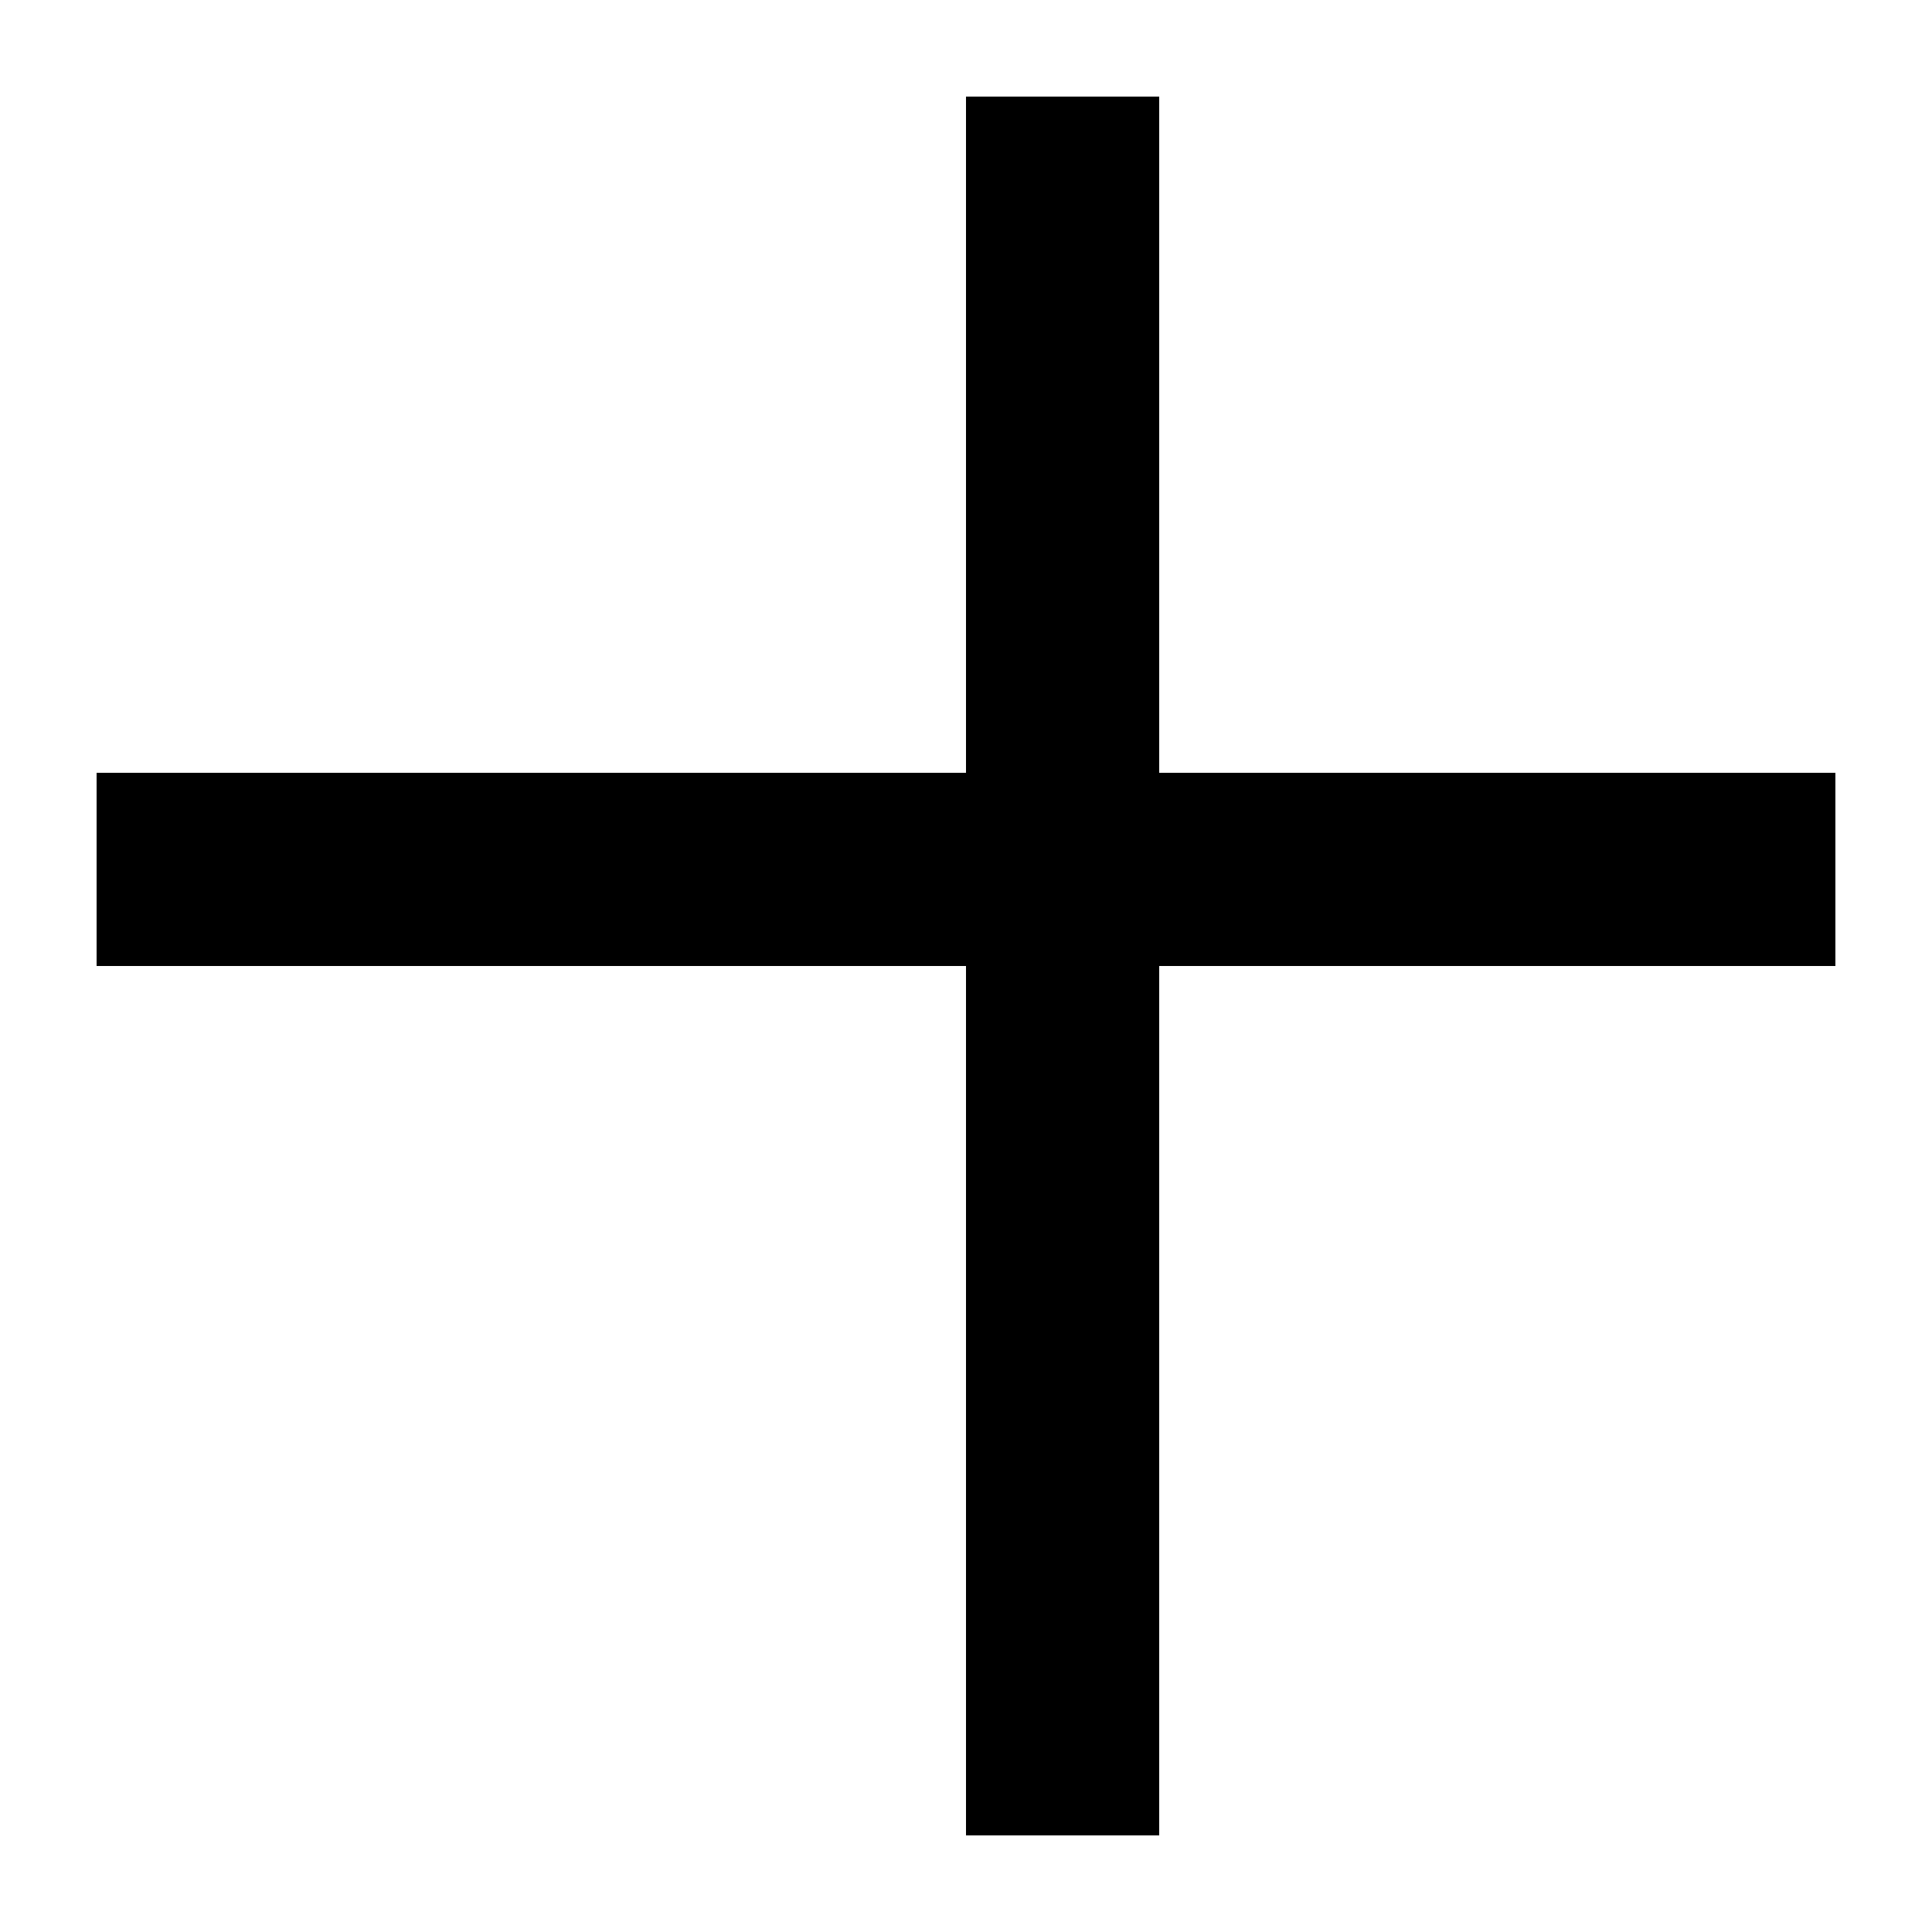 <svg id="icon" xmlns="http://www.w3.org/2000/svg" width="10" height="10" viewBox="0 0 10 10">
  <defs>
    <style>
      .cls-1 {
        fill: none;
        stroke: #000;
        stroke-width: 1px;
        fill-rule: evenodd;
      }
    </style>
  </defs>
  <path id="シェイプ_3" data-name="シェイプ 3" class="cls-1" d="M537,3441h9" transform="translate(-536.5 -3436.5)"/>
  <path id="シェイプ_3-2" data-name="シェイプ 3" class="cls-1" d="M542,3437v9" transform="translate(-536.5 -3436.5)"/>
</svg>
